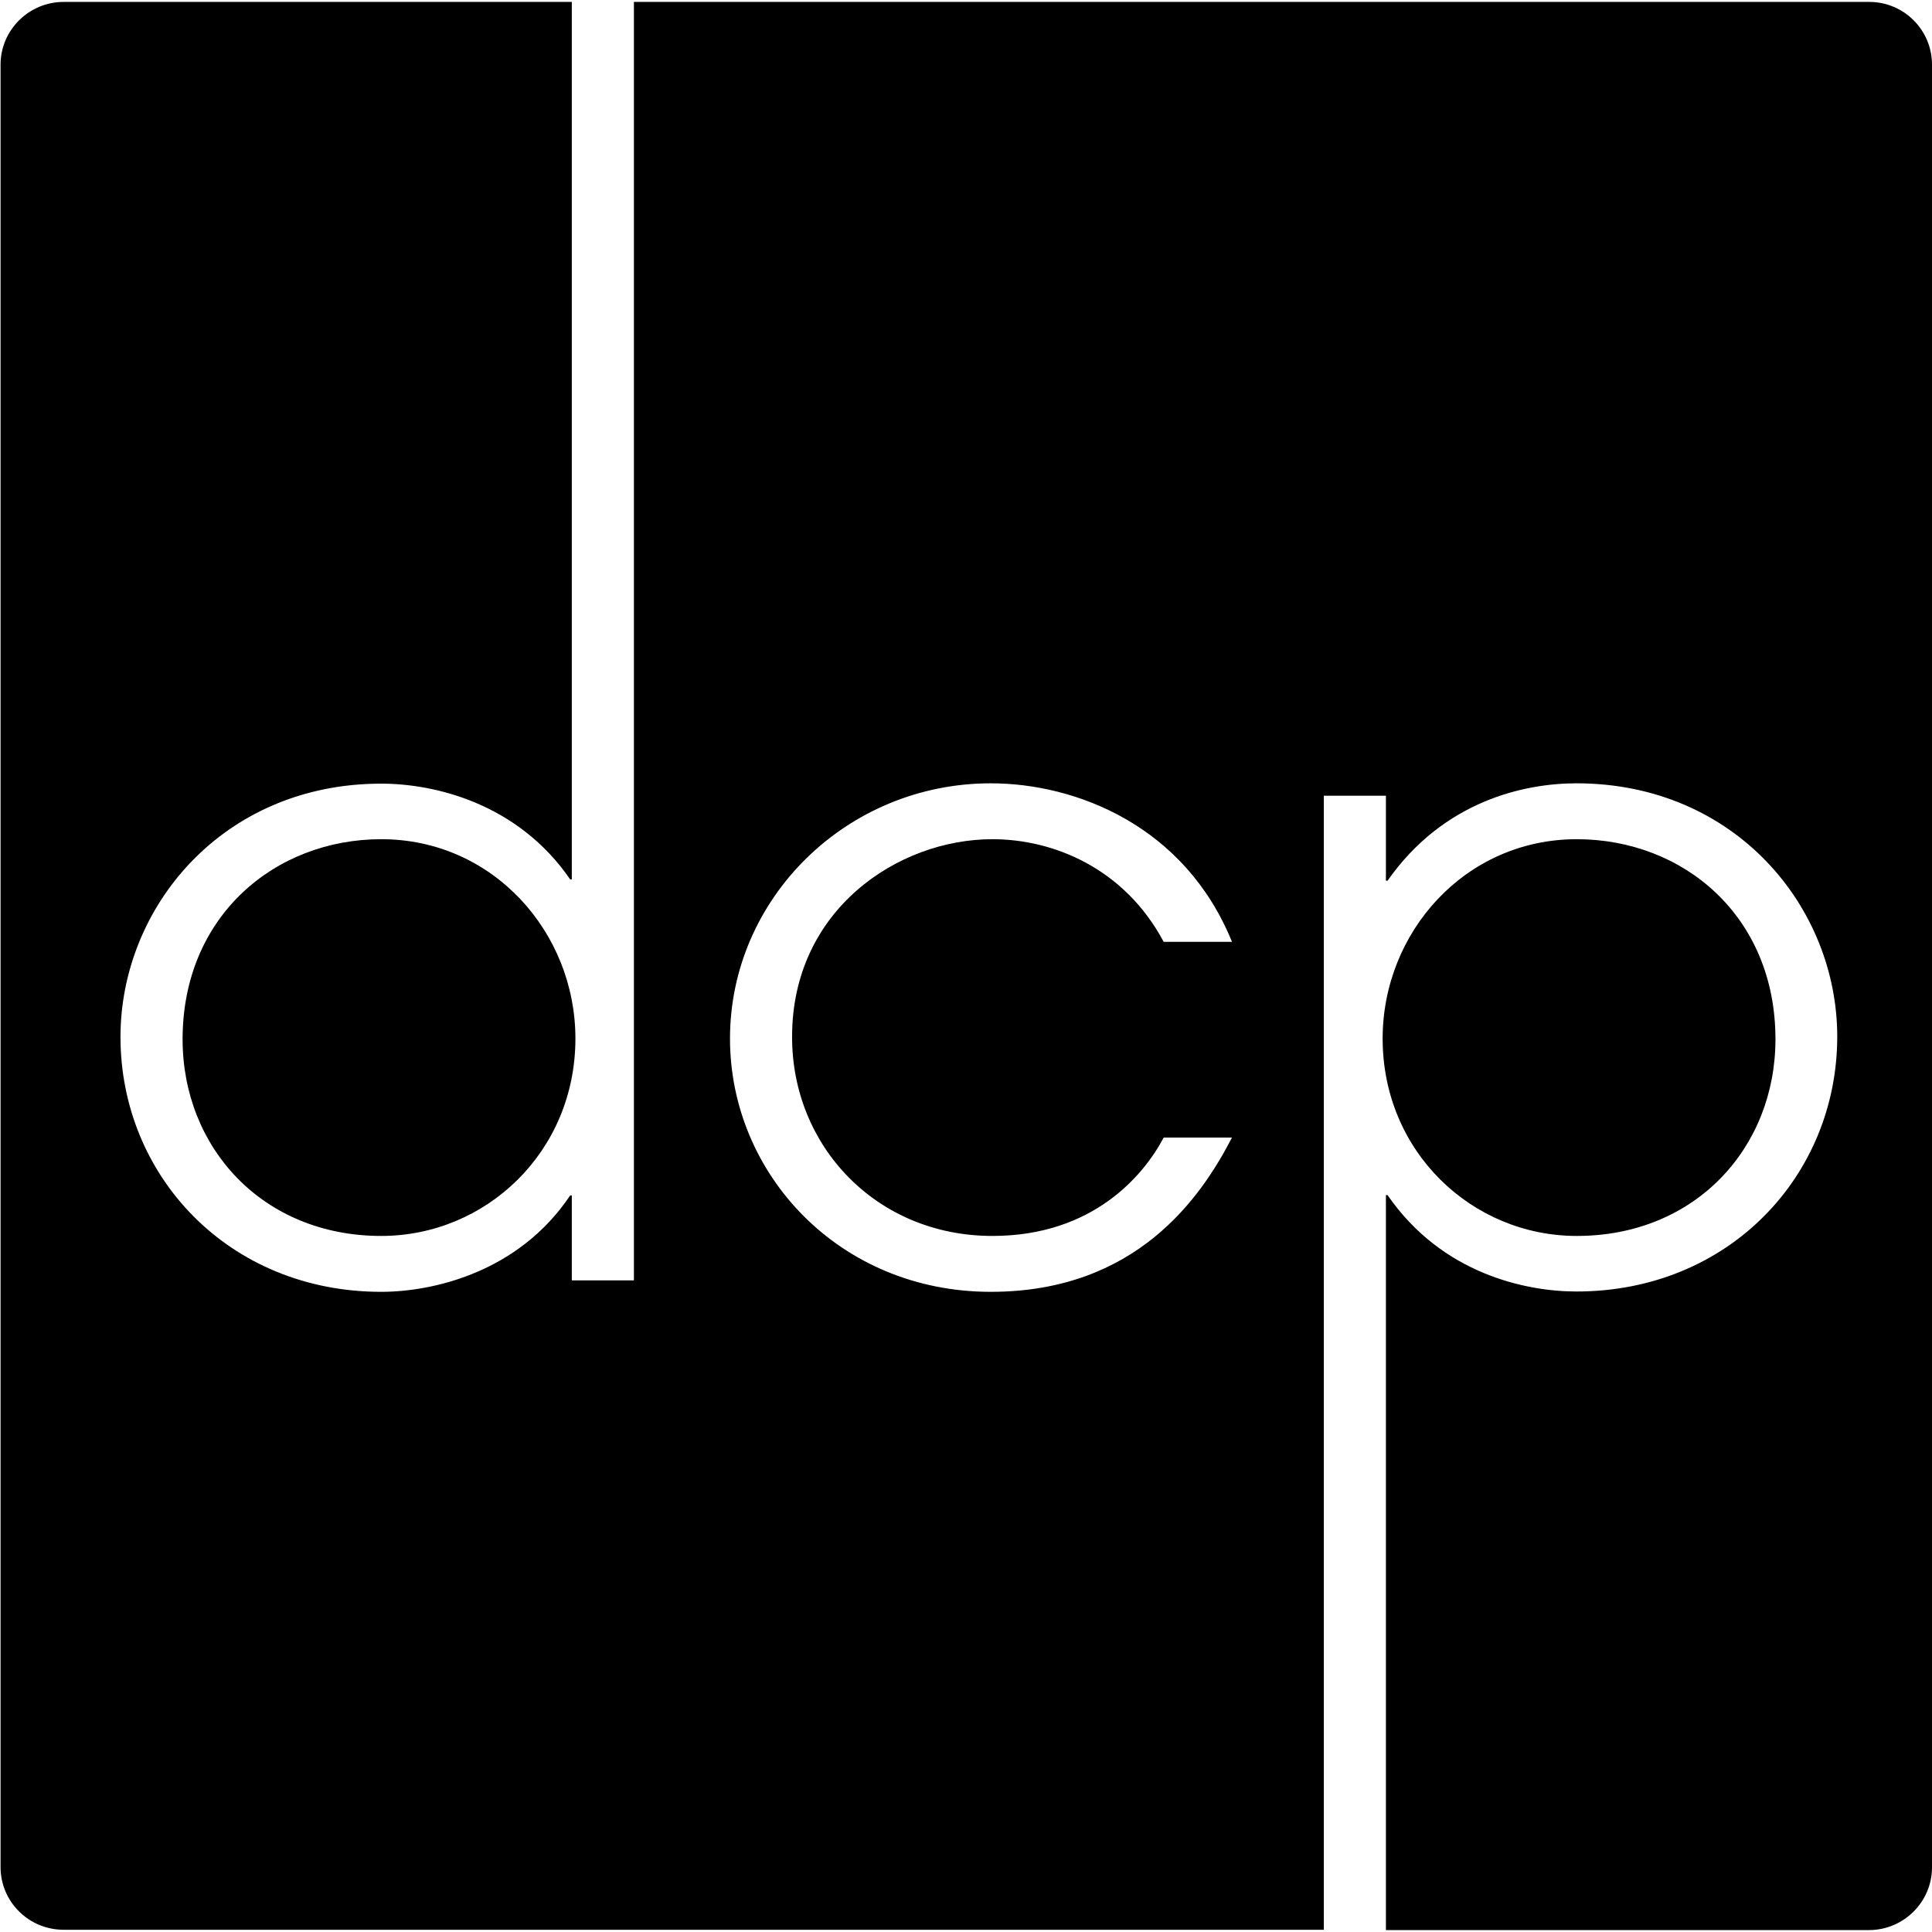 <?xml version="1.0" standalone="no"?>
<!DOCTYPE svg PUBLIC "-//W3C//DTD SVG 20010904//EN" "http://www.w3.org/TR/2001/REC-SVG-20010904/DTD/svg10.dtd"><svg xmlns="http://www.w3.org/2000/svg" width="296" height="296" fill="none"><g fill="#000" clip-path="url(#a)"><path d="M241.574 189.358c18.226 0 30.443-13.569 30.443-30.142 0-18.876-14.12-30.643-30.443-30.643-17.124 0-29.741 14.27-29.741 30.543 0 17.374 13.719 30.242 29.741 30.242Z"/><path d="M286.386.293H97.121v195.875h-9.513v-13.019h-.25c-7.912 11.817-21.08 14.771-28.941 14.771-23.383 0-39.957-17.775-39.957-39.055 0-19.828 15.622-38.804 39.957-38.804 8.161 0 20.929 3.004 28.94 14.67h.25V.293H9.749C4.441.293.085 4.599.085 9.906v276.138c0 5.307 4.306 9.613 9.663 9.613H202.82V121.913h9.514v13.019h.25c8.562-12.217 20.929-14.921 28.94-14.921 24.335 0 39.957 18.976 39.957 38.804 0 21.28-16.574 39.055-39.957 39.055-7.76 0-20.628-2.704-28.94-14.771h-.25v112.608h74.003c5.308 0 9.664-4.306 9.664-9.613V9.906c0-5.307-4.306-9.613-9.614-9.613ZM152.048 189.358c15.472 0 23.233-9.363 26.237-15.071h10.464c-4.756 9.213-14.67 23.633-36.951 23.633-23.233 0-39.956-18.075-39.956-38.804 0-21.43 17.825-39.105 39.956-39.105 13.068 0 29.741 6.509 36.951 24.284h-10.464c-6.009-11.266-16.874-15.722-26.237-15.722-14.52 0-30.693 10.865-30.693 30.242-.05 16.724 12.868 30.543 30.693 30.543Z"/><path d="M58.417 128.573c-16.323 0-30.442 11.817-30.442 30.643 0 16.573 12.217 30.142 30.442 30.142 16.023 0 29.742-12.868 29.742-30.242 0-16.273-12.618-30.543-29.742-30.543Z"/></g><defs><clipPath id="a"><path fill="#000" d="M0 0h296v296H0z"/></clipPath></defs></svg>